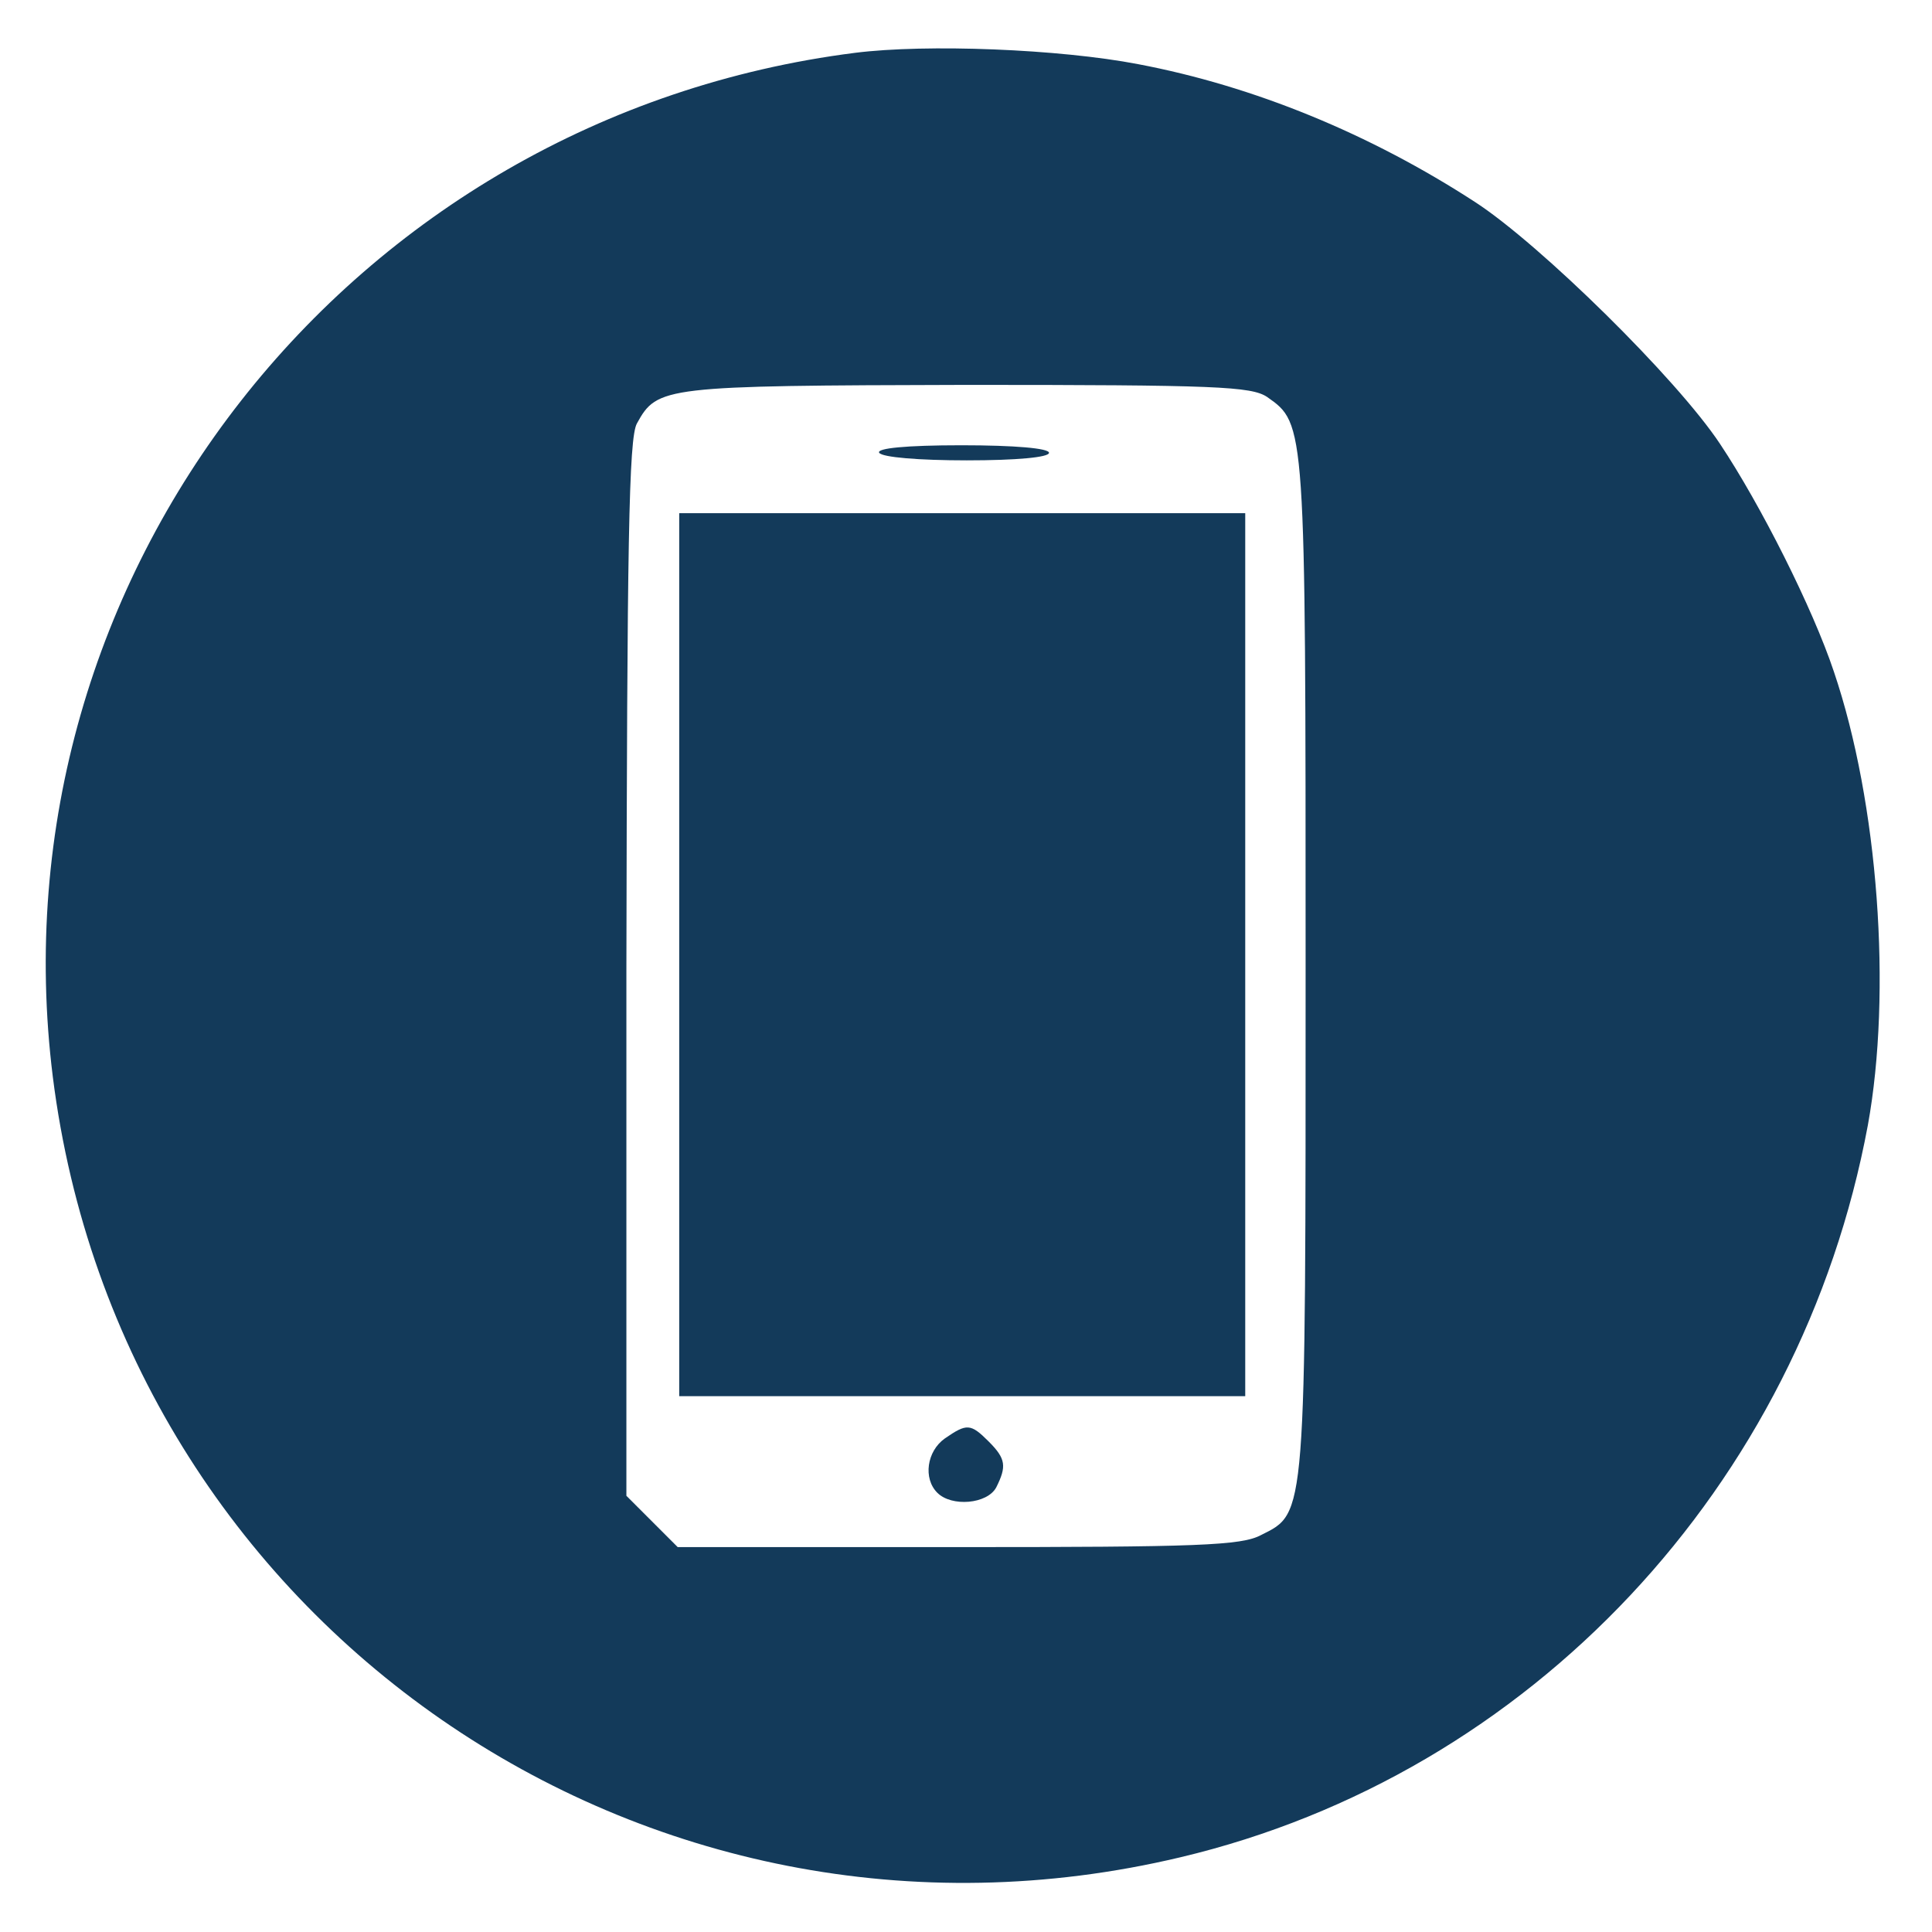 <?xml version="1.0" standalone="no"?>
<!DOCTYPE svg PUBLIC "-//W3C//DTD SVG 20010904//EN"
 "http://www.w3.org/TR/2001/REC-SVG-20010904/DTD/svg10.dtd">
<svg version="1.0" xmlns="http://www.w3.org/2000/svg"
 width="256pt" height="256pt" viewBox="0 0 256 256"
 preserveAspectRatio="xMidYMid meet">

<g transform="translate(0,256) scale(0.1,-0.1)"
fill="#133A5A" stroke="none">
<path d="M1133 2490 c-670 -85 -1146 -693 -1063 -1357 91 -723 784 -1203 1494
-1034 464 110 822 492 911 970 32 176 14 427 -45 601 -28 84 -97 221 -151 302
-57 86 -238 264 -324 320 -140 91 -294 154 -447 183 -104 20 -280 27 -375 15z
m546 -456 c51 -36 51 -33 51 -754 0 -735 1 -724 -59 -754 -26 -14 -84 -16
-402 -16 l-371 0 -34 34 -34 34 0 698 c1 561 3 704 14 723 27 49 35 50 436 51
331 0 378 -2 399 -16z"/>
<path d="M1165 1960 c4 -6 53 -10 116 -10 66 0 109 4 109 10 0 6 -45 10 -116
10 -74 0 -113 -4 -109 -10z"/>
<path d="M900 1295 l0 -585 375 0 375 0 0 585 0 585 -375 0 -375 0 0 -585z"/>
<path d="M1252 654 c-24 -17 -29 -53 -10 -72 19 -19 66 -15 78 7 14 28 13 38
-10 61 -24 24 -29 24 -58 4z"/>
</g>
</svg>
